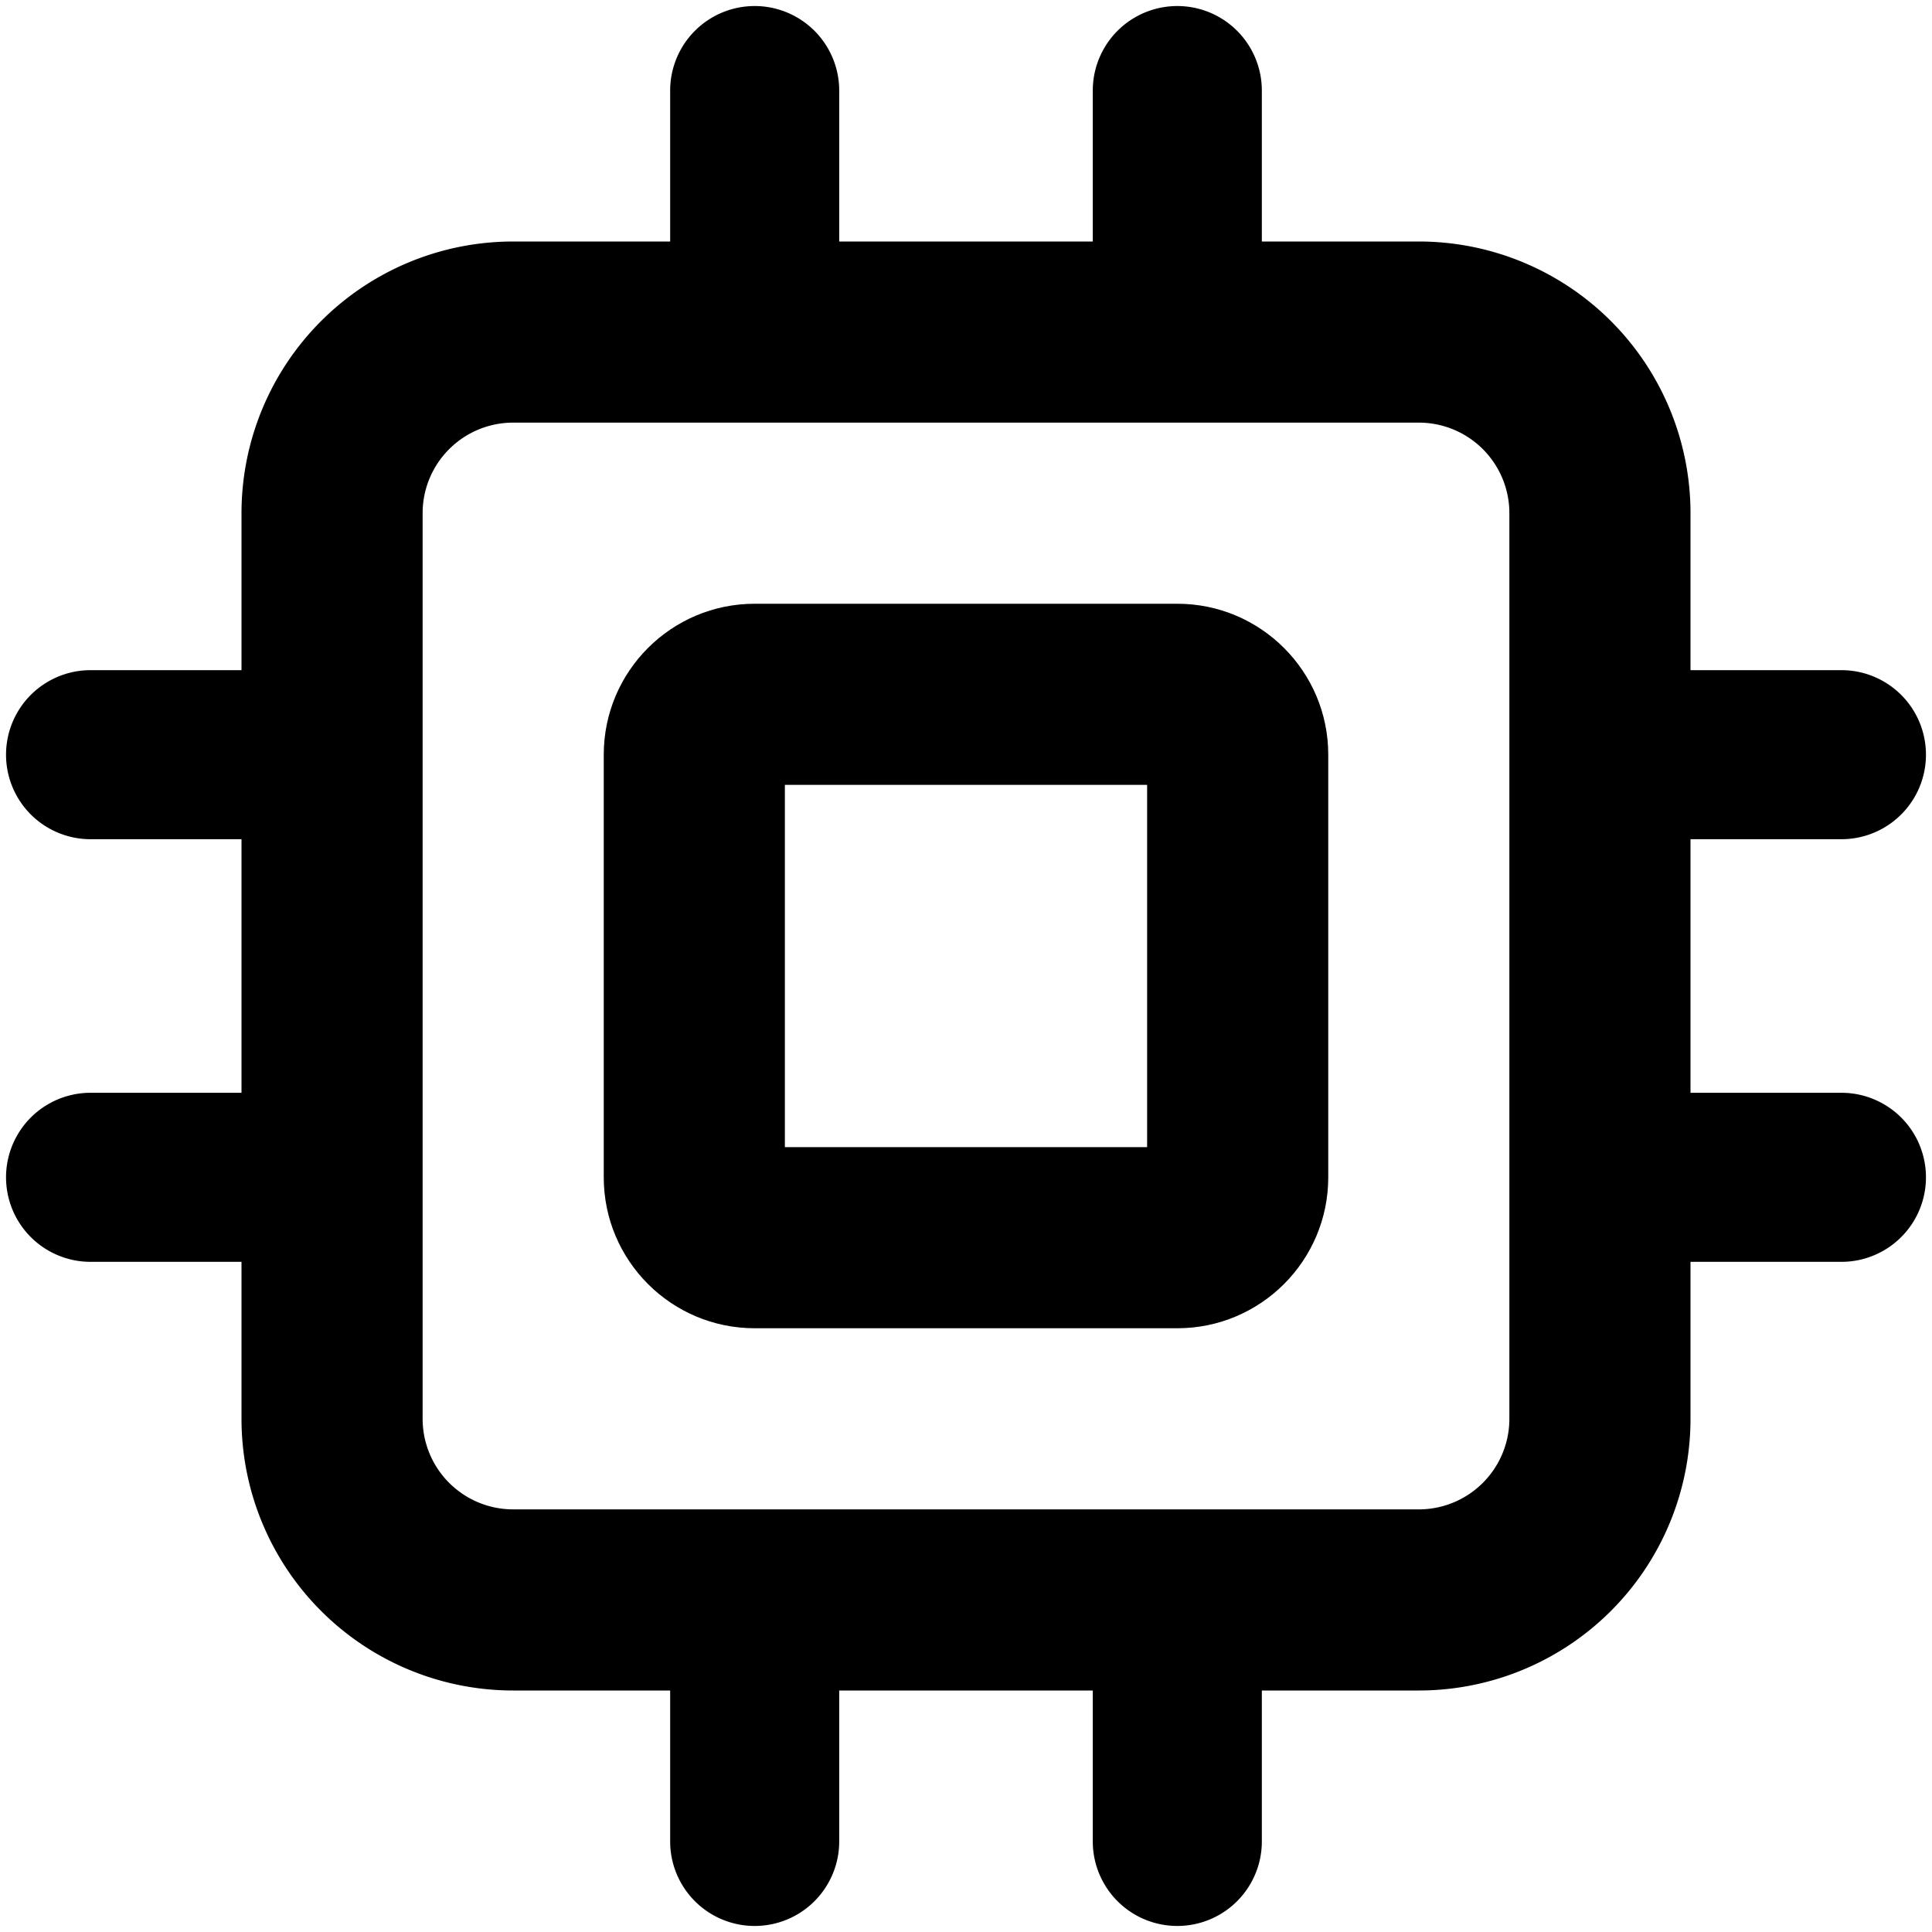 <?xml version="1.0" encoding="utf-8"?>
<svg width="800px" height="800px" viewBox="0 0 16 16" xmlns="http://www.w3.org/2000/svg" fill="none">
<g fill="#000000" fill-rule="evenodd" clip-rule="evenodd">
<path d="M6.25 5C5.56 5 5 5.56 5 6.25v3.5c0 .69.56 1.25 1.25 1.25h3.5c.69 0 1.25-.56 1.25-1.25v-3.5C11 5.56 10.44 5 9.75 5h-3.5zm.25 4.5v-3h3v3h-3z"/>
<path d="M6.25.05a.7.7 0 01.7.7V2h2.1V.75a.7.7 0 111.4 0V2h1.3A2.25 2.25 0 0114 4.25v1.3h1.25a.7.7 0 110 1.4H14v2.1h1.25a.7.7 0 110 1.4H14v1.3A2.25 2.25 0 0111.75 14h-1.3v1.25a.7.7 0 11-1.4 0V14h-2.1v1.25a.7.7 0 11-1.4 0V14h-1.3A2.25 2.25 0 012 11.75v-1.3H.75a.7.7 0 110-1.4H2v-2.1H.75a.7.7 0 110-1.4H2v-1.3A2.25 2.25 0 014.25 2h1.3V.75a.7.7 0 01.7-.7zM3.5 4.25a.75.75 0 01.75-.75h7.5a.75.75 0 01.75.75v7.5a.75.75 0 01-.75.75h-7.5a.75.75 0 01-.75-.75v-7.5z"/>
</g>
</svg>